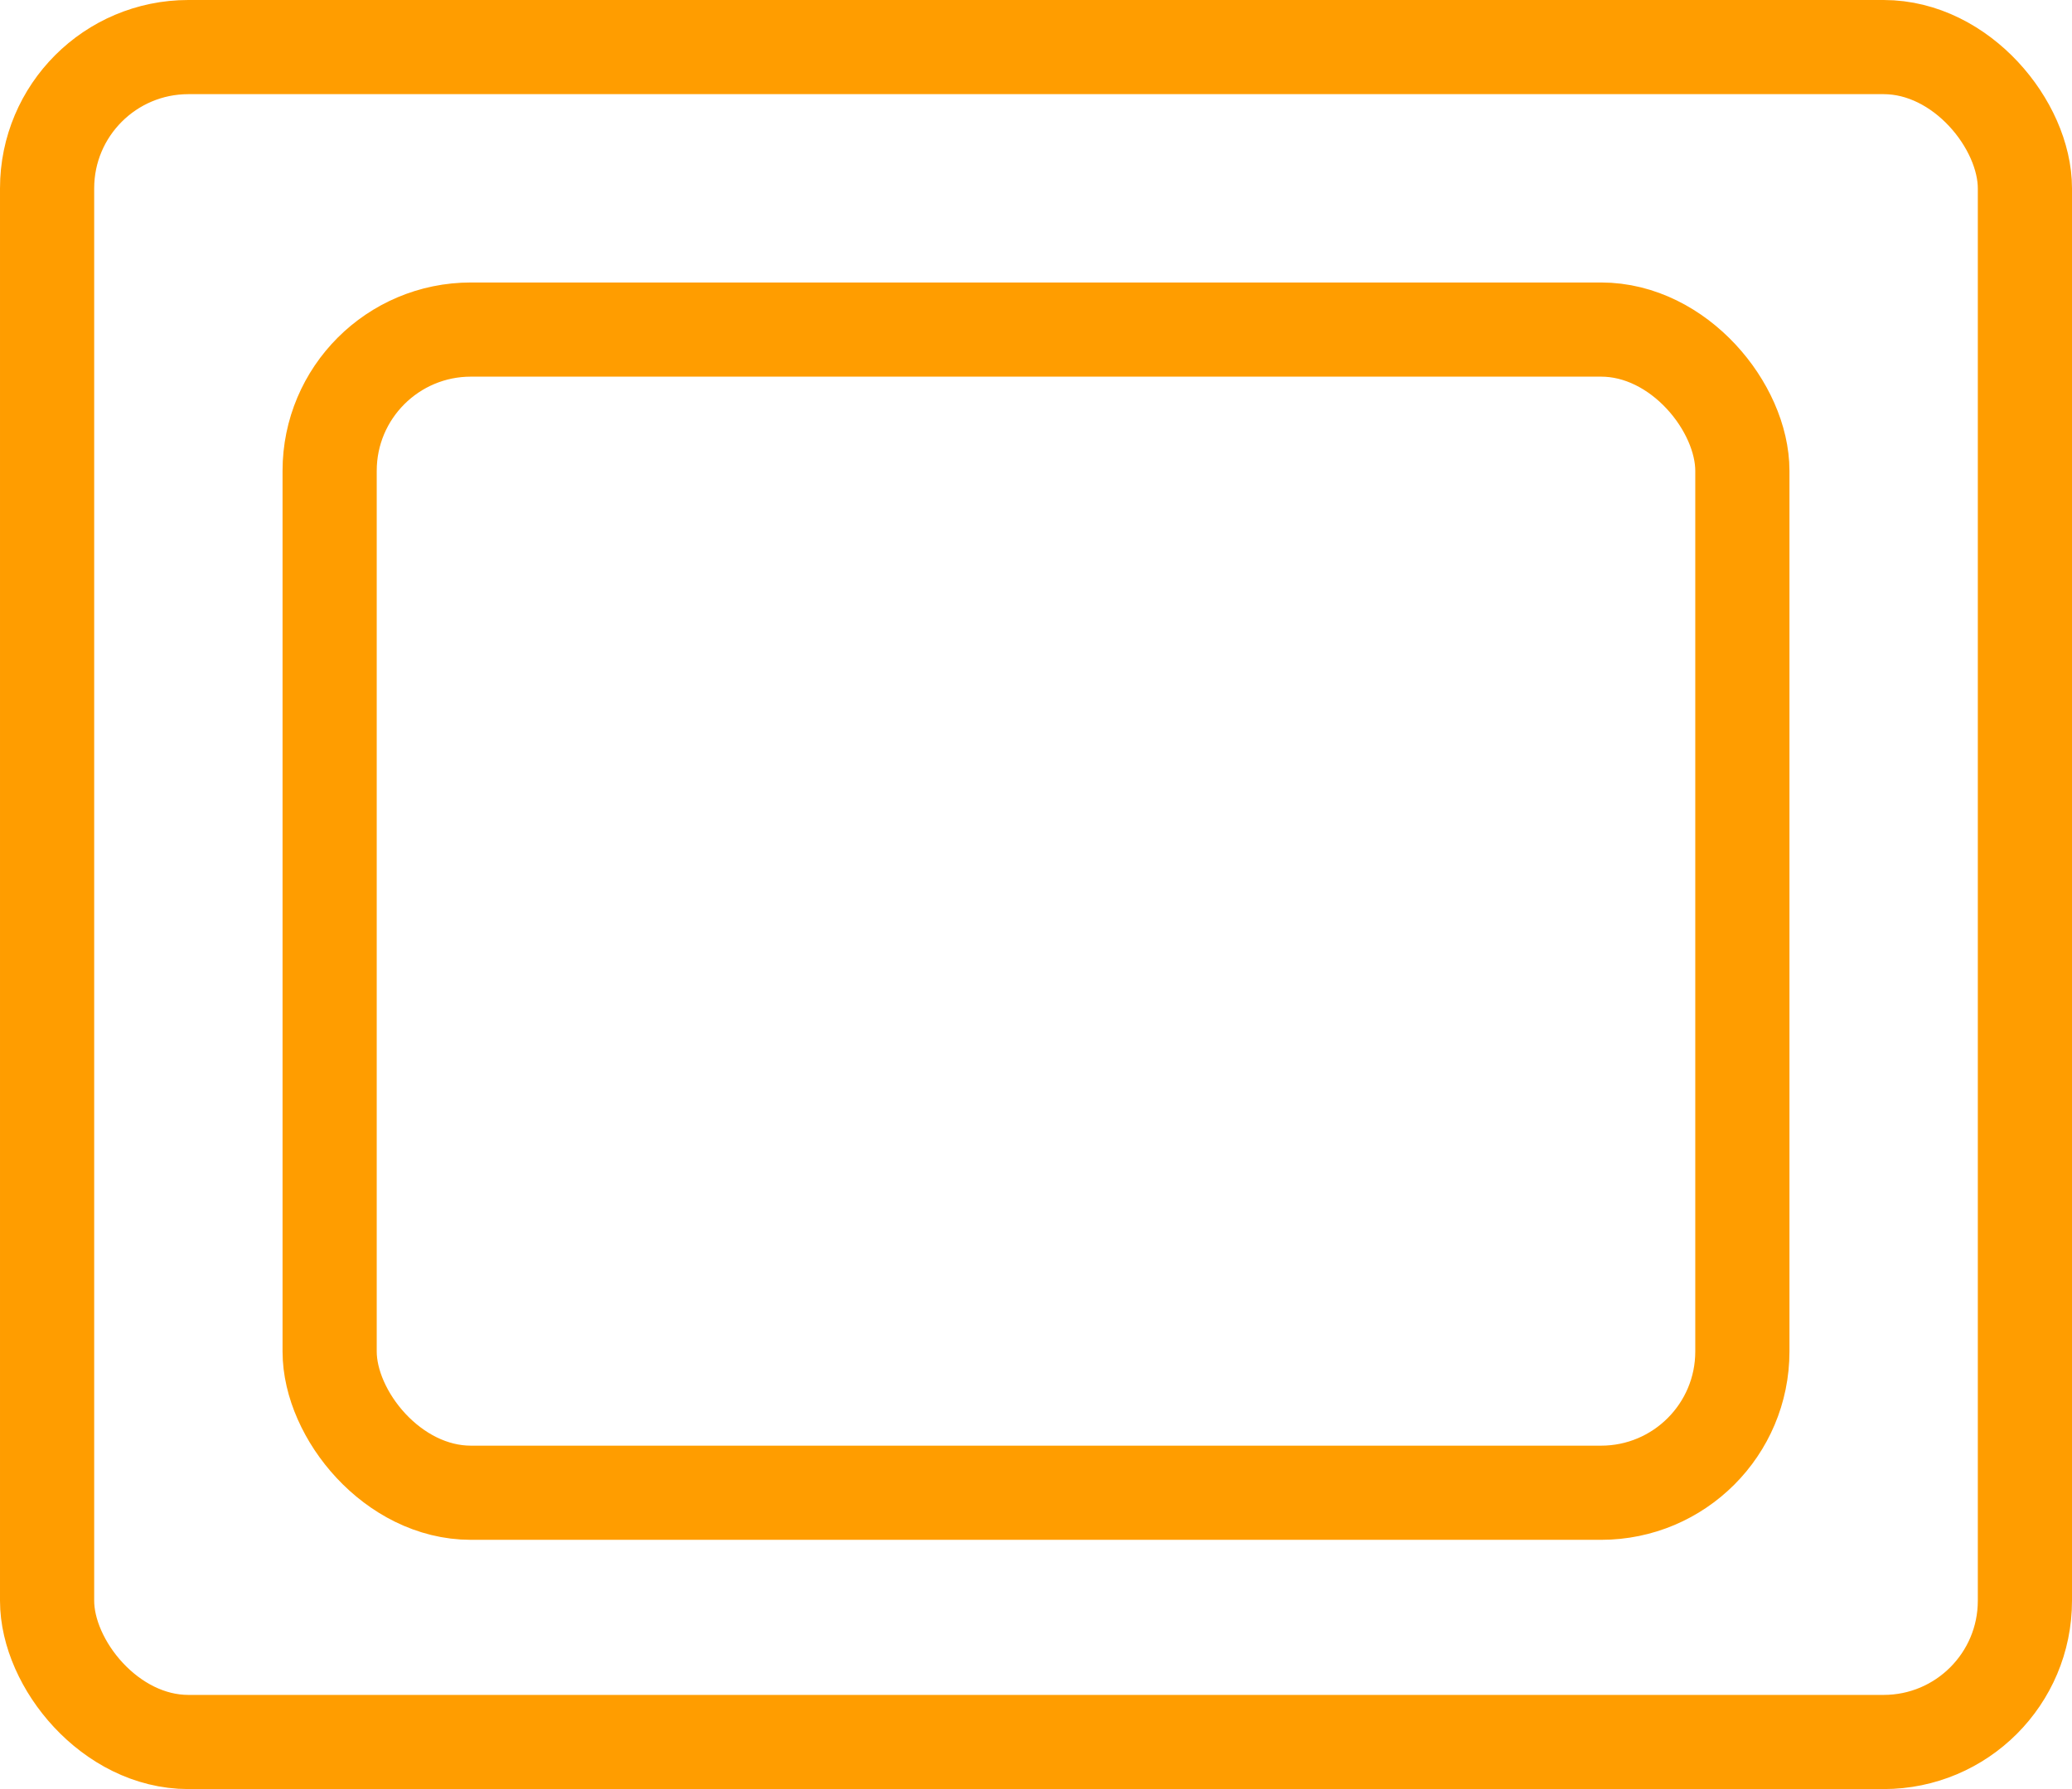 <svg xmlns="http://www.w3.org/2000/svg" width="22" height="19" viewBox="0 0 22 19">
  <g id="Group_162533" data-name="Group 162533" transform="translate(-457 -384)">
    <g id="Rectangle_147753" data-name="Rectangle 147753" transform="translate(457 384)" fill="none" stroke="#ff9d00" stroke-width="1">
      <rect width="22" height="19" rx="2" stroke="none"/>
      <rect x="0.5" y="0.5" width="21" height="18" rx="1.5" fill="none"/>
    </g>
    <g id="Rectangle_147754" data-name="Rectangle 147754" transform="translate(460 387)" fill="none" stroke="#ff9d00" stroke-width="1">
      <rect width="16" height="13.353" rx="2" stroke="none"/>
      <rect x="0.5" y="0.5" width="15" height="12.353" rx="1.5" fill="none"/>
    </g>
  </g>
</svg>
